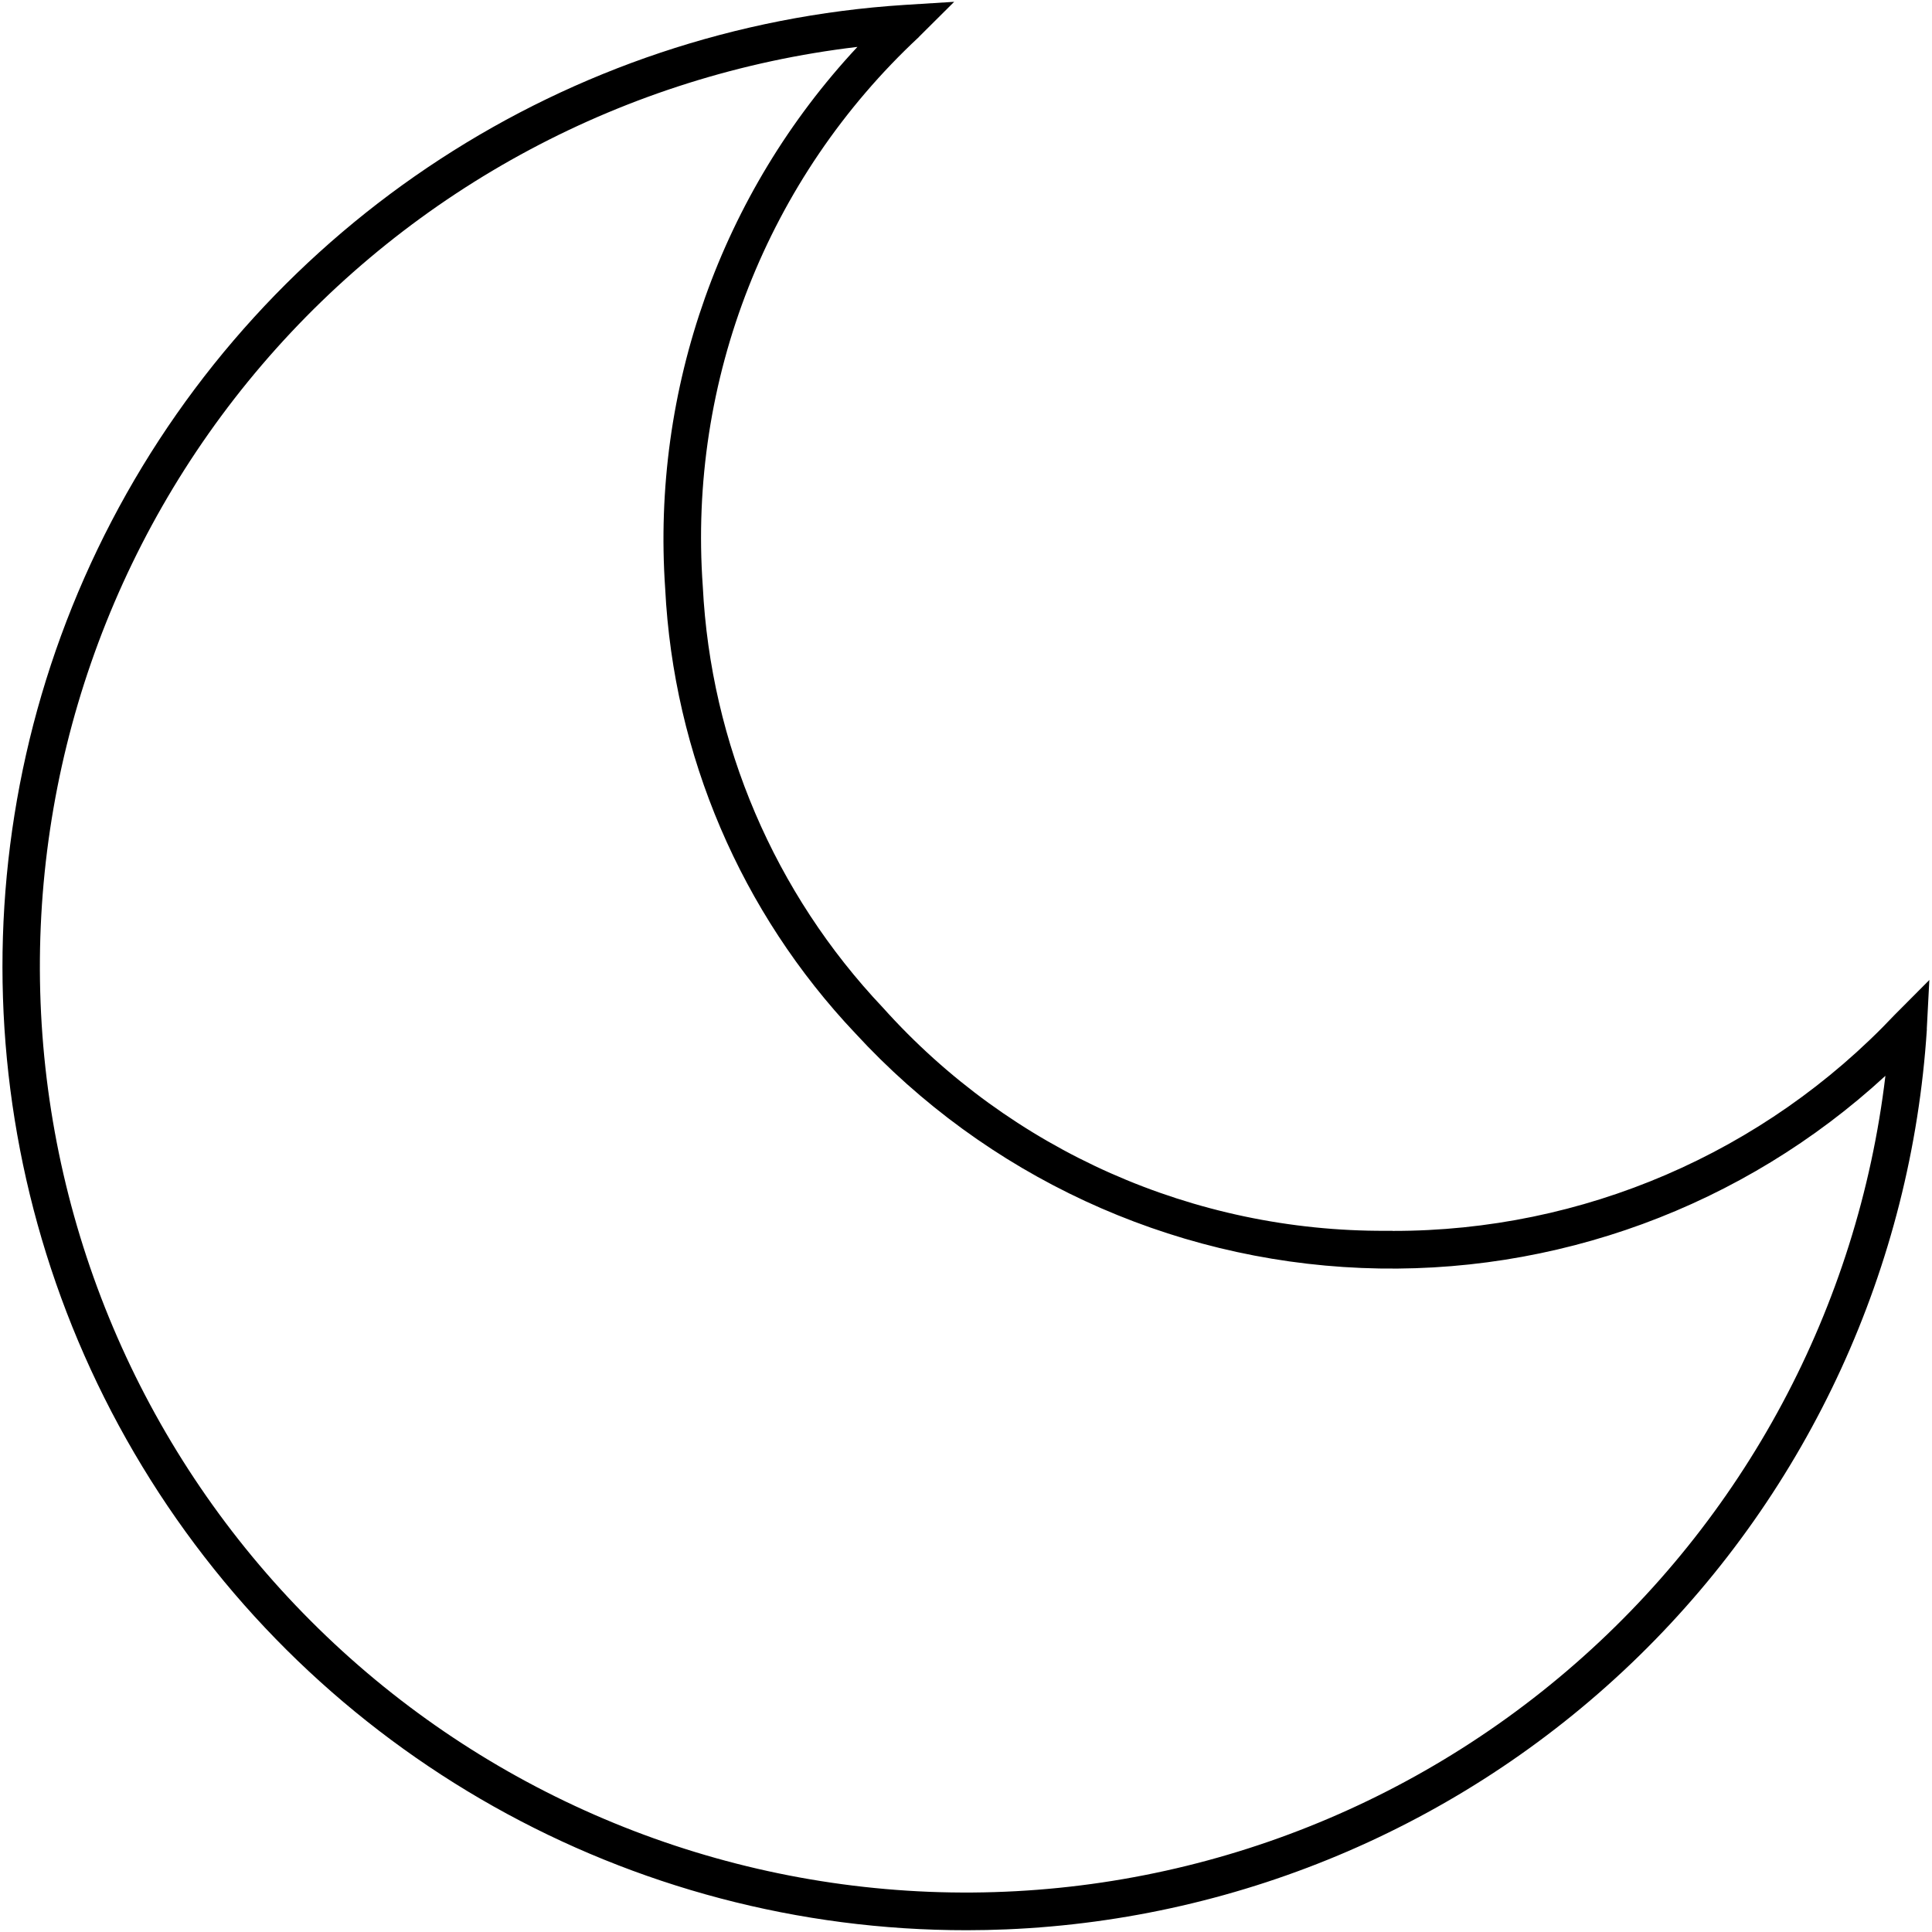 <svg width="80" height="80" viewBox="0 0 80 80" fill="none" xmlns="http://www.w3.org/2000/svg">
<path d="M40.035 79.926C26.082 79.938 13.133 72.657 5.894 60.727C-1.348 48.797 -1.829 33.95 4.621 21.579C11.074 9.204 23.519 1.099 37.445 0.204L39.511 0.075L38.042 1.536H38.046C31.777 7.376 28.488 15.739 29.101 24.282C29.429 30.798 32.074 36.985 36.558 41.723C41.862 47.641 49.445 51.004 57.394 50.965H57.667V50.969C65.534 50.981 73.054 47.743 78.452 42.024L79.89 40.579L79.784 42.614H79.788C79.155 52.434 74.913 61.676 67.878 68.559C60.843 75.442 51.511 79.477 41.679 79.891C41.128 79.914 40.582 79.926 40.035 79.926ZM35.504 1.942C25.922 3.075 17.117 7.774 10.848 15.106C4.578 22.442 1.305 31.868 1.68 41.512C2.055 51.153 6.051 60.297 12.871 67.121C19.687 73.949 28.832 77.949 38.473 78.336C48.113 78.719 57.543 75.453 64.883 69.188C72.223 62.926 76.93 54.126 78.071 44.547C72.18 49.972 64.376 52.836 56.376 52.504C48.376 52.176 40.837 48.676 35.415 42.785C30.68 37.781 27.891 31.254 27.544 24.375C26.973 16.117 29.856 7.992 35.505 1.941L35.504 1.942Z" fill="black"/>
</svg>
